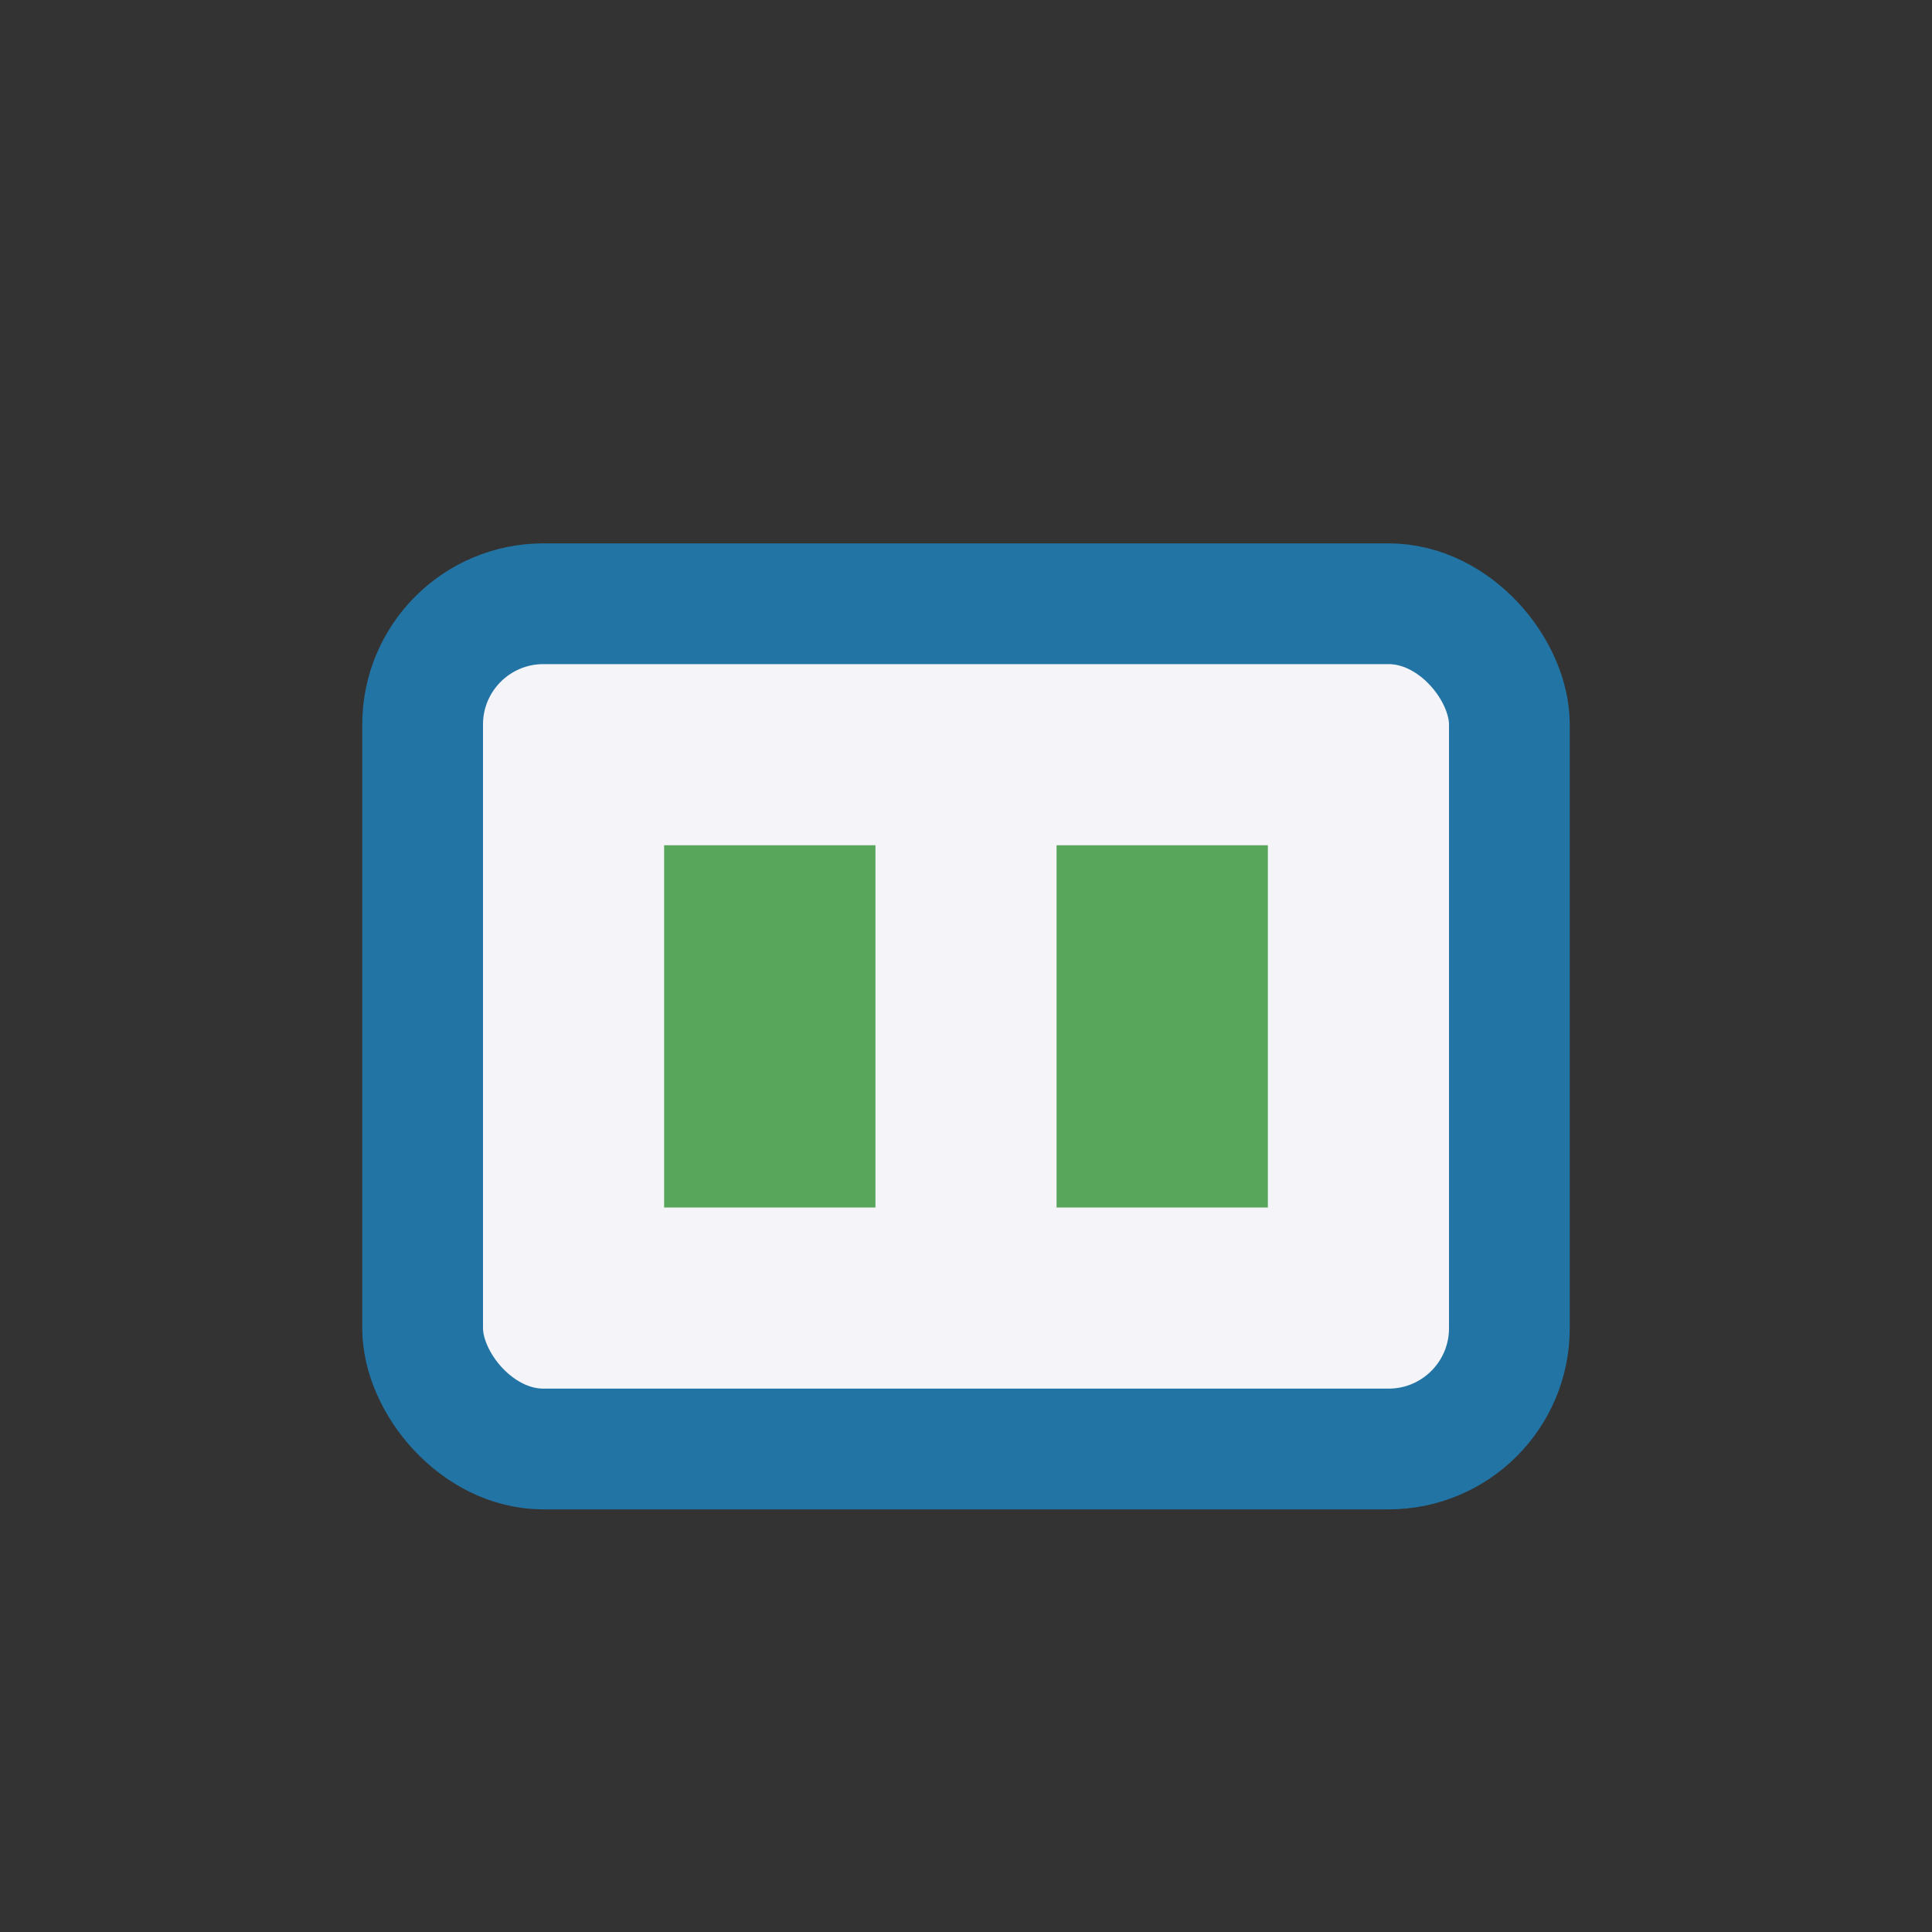 <?xml version="1.0" encoding="UTF-8"?>
<svg xmlns="http://www.w3.org/2000/svg" width="32" height="32" viewBox="0 0 32 32"><rect x="0" y="0" width="32" height="32" fill="#333333" stroke="none"/><rect x="7" y="10" width="18" height="14" rx="2" fill="#F4F4F9" stroke="#2274A5" stroke-width="2"/><rect x="11" y="14" width="3.5" height="6" fill="#58A65C"/><rect x="17.5" y="14" width="3.5" height="6" fill="#58A65C"/></svg>